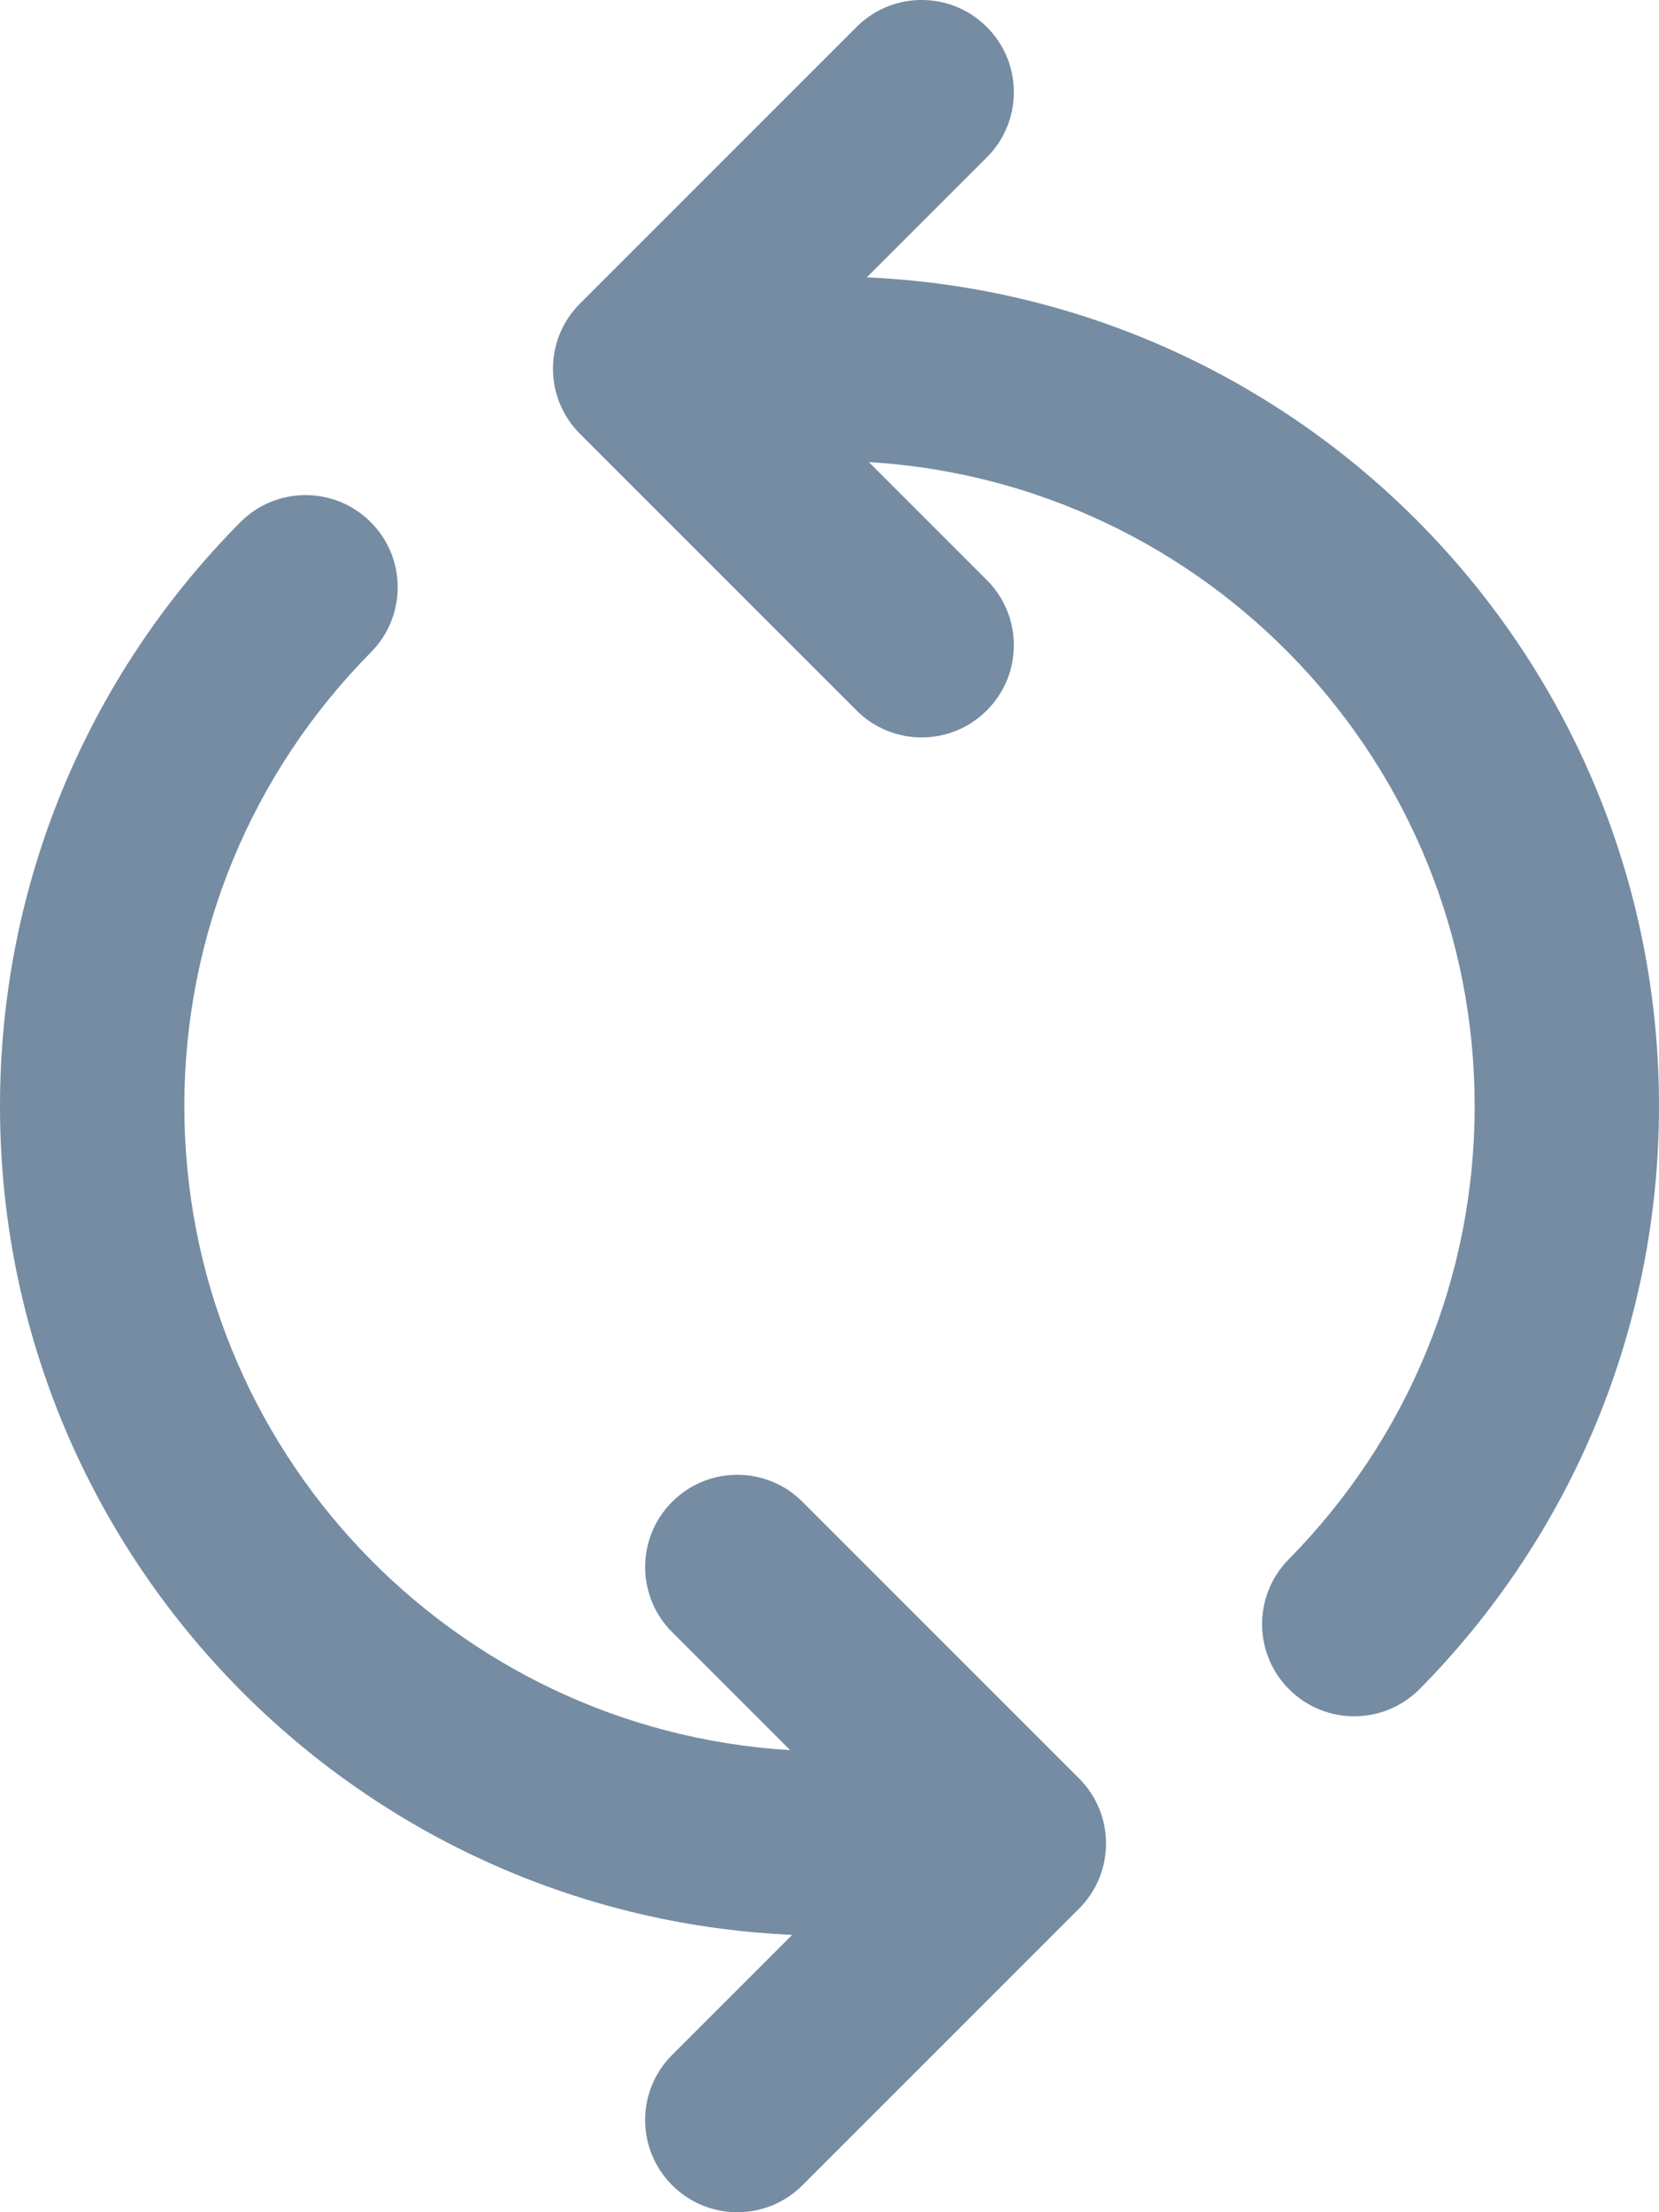 <?xml version="1.0" encoding="UTF-8"?>
<svg xmlns="http://www.w3.org/2000/svg" id="meteor-icon-kit__regular-sync" viewBox="0 0 18 24" fill="none">
  <path fill-rule="evenodd" clip-rule="evenodd" d="M9.427 5.013L10.707 6.293C11.098 6.683 11.098 7.317 10.707 7.707C10.317 8.098 9.683 8.098 9.293 7.707L6.293 4.707C5.902 4.317 5.902 3.683 6.293 3.293L9.293 0.293C9.683 -0.098 10.317 -0.098 10.707 0.293C11.098 0.683 11.098 1.317 10.707 1.707L9.405 3.009C14.188 3.221 18 7.165 18 12C18 14.398 17.056 16.65 15.405 18.322C15.017 18.715 14.384 18.72 13.991 18.331C13.598 17.944 13.594 17.31 13.982 16.917C15.267 15.615 16 13.867 16 12C16 8.277 13.094 5.233 9.427 5.013zM8.595 20.991C3.812 20.779 0 16.835 0 12C0 9.597 0.947 7.341 2.605 5.668C2.993 5.275 3.626 5.272 4.019 5.661C4.411 6.049 4.414 6.682 4.026 7.075C2.736 8.378 2 10.13 2 12C2 15.723 4.906 18.767 8.573 18.987L7.293 17.707C6.902 17.317 6.902 16.683 7.293 16.293C7.683 15.902 8.317 15.902 8.707 16.293L11.707 19.293C12.098 19.683 12.098 20.317 11.707 20.707L8.707 23.707C8.317 24.098 7.683 24.098 7.293 23.707C6.902 23.317 6.902 22.683 7.293 22.293L8.595 20.991z" fill="#758CA3"></path>
</svg>
